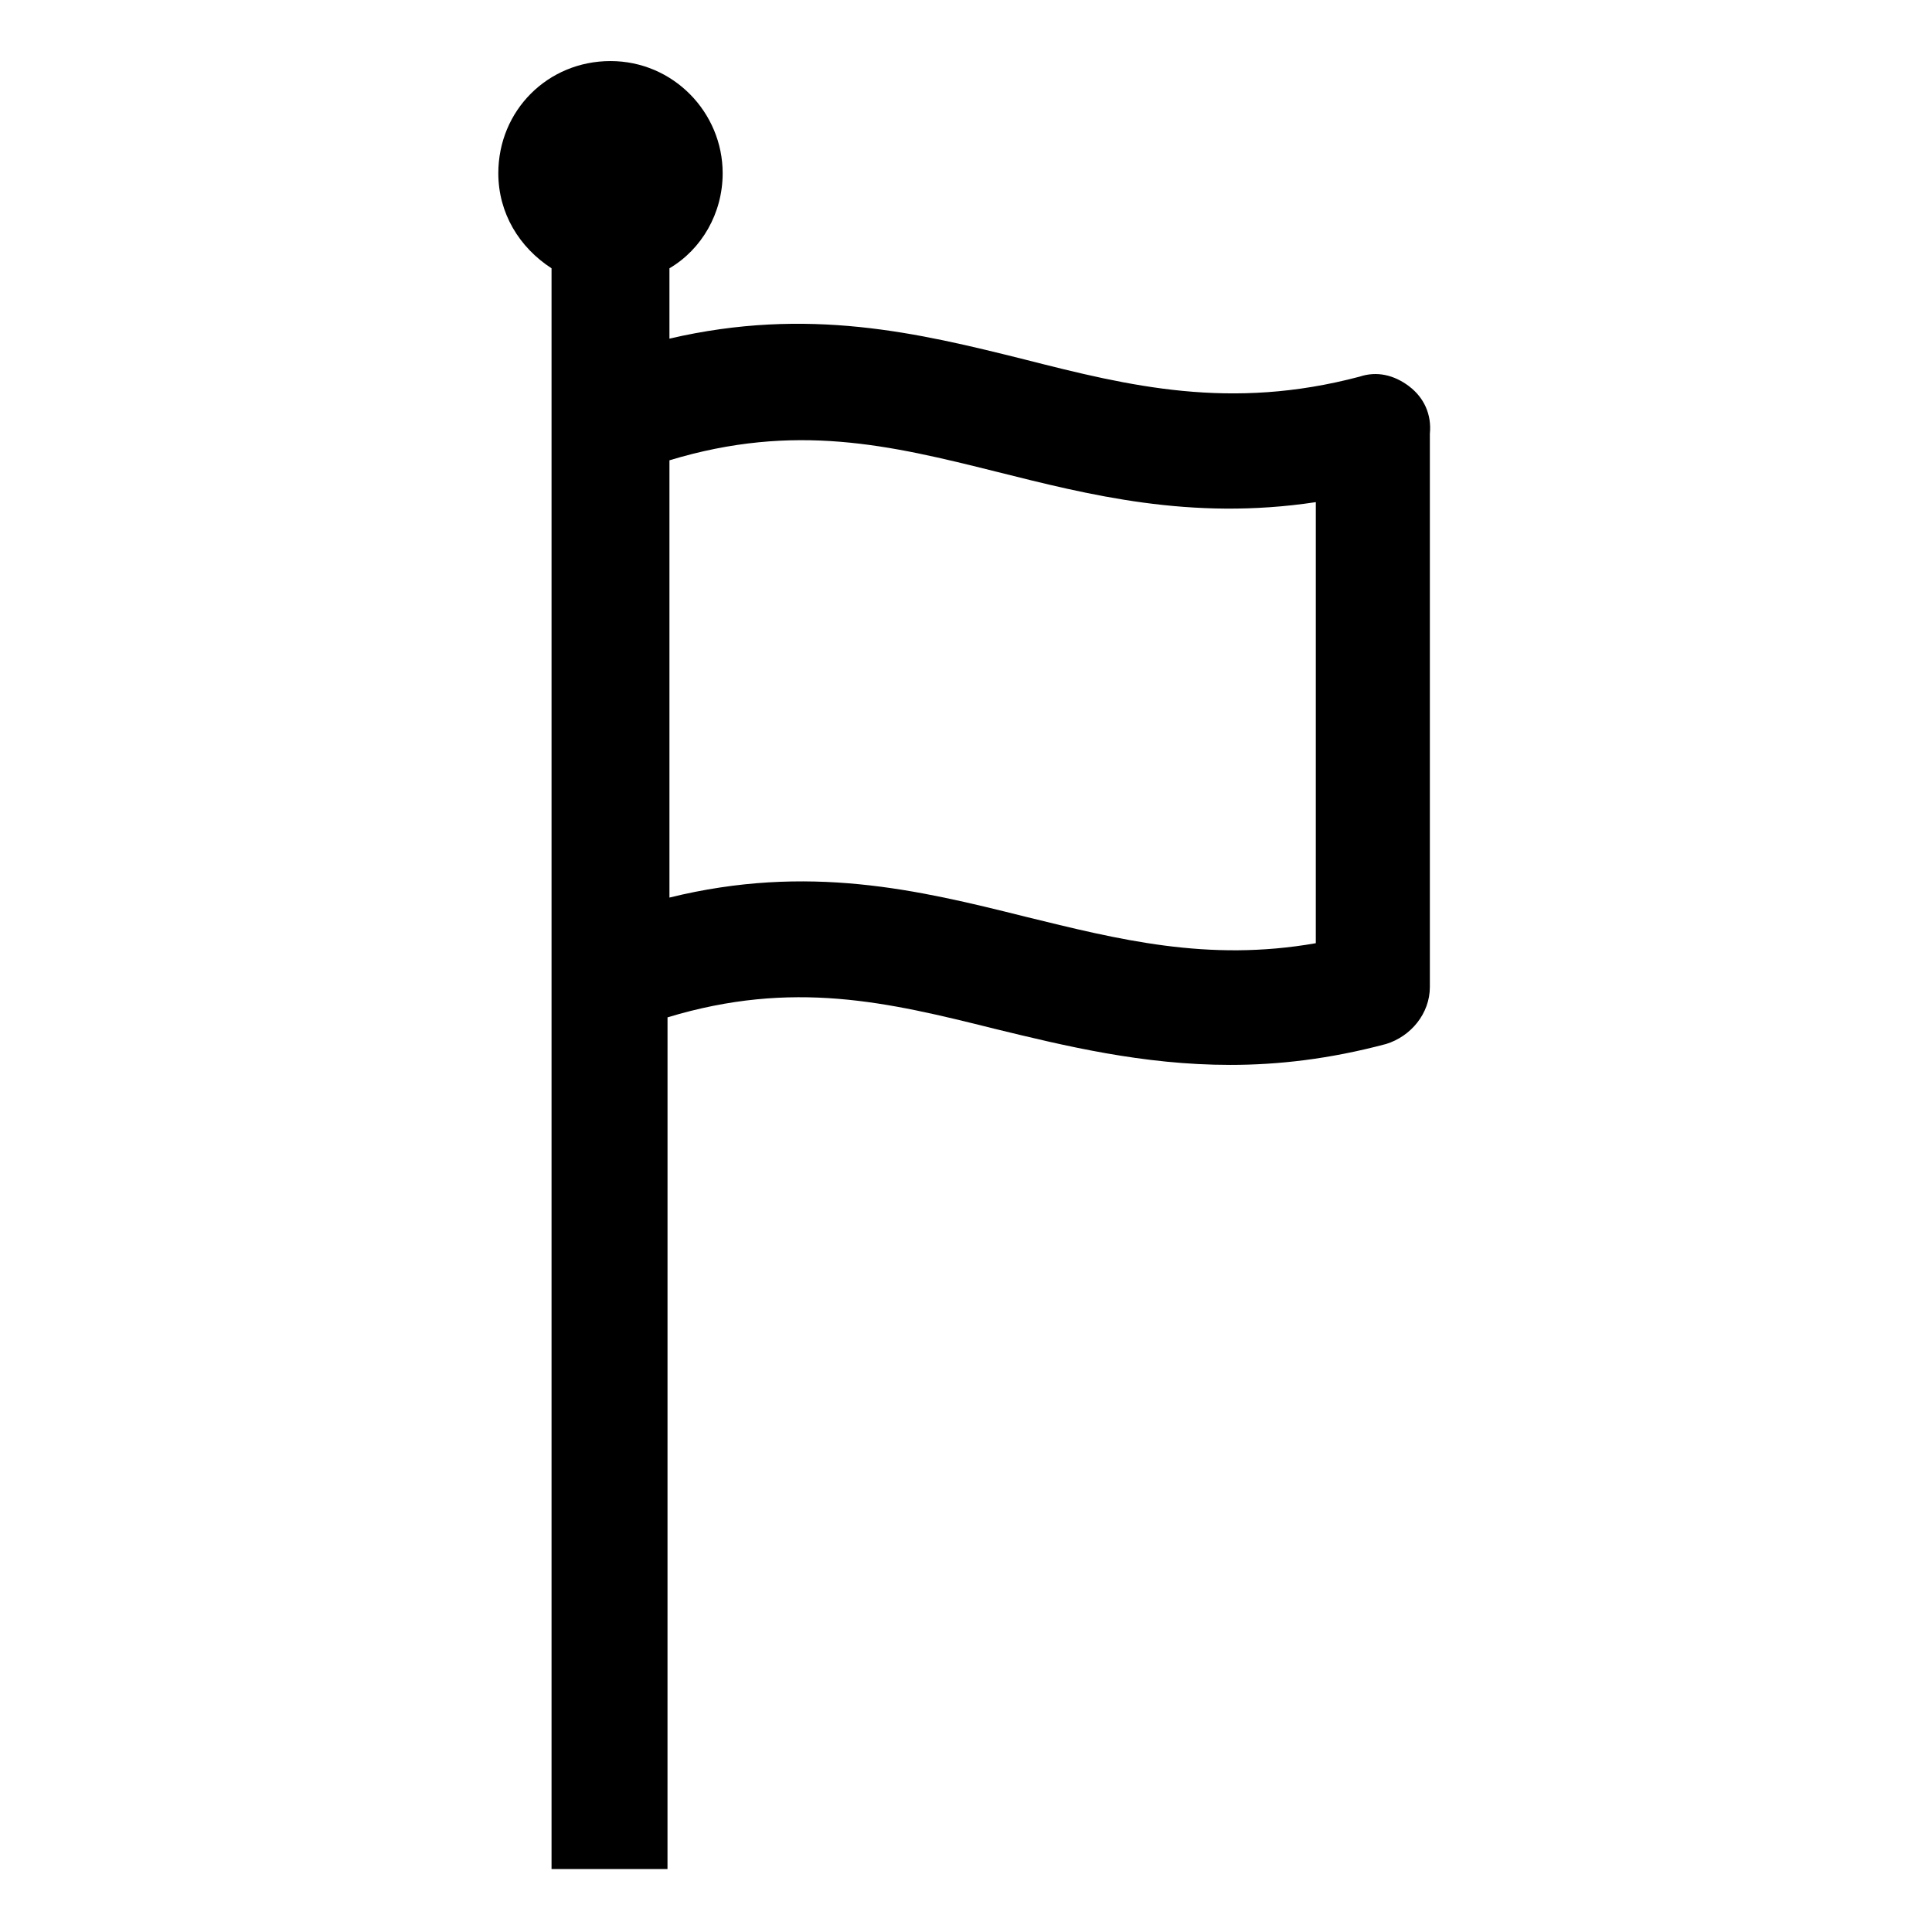 <?xml version="1.0" encoding="UTF-8"?>
<!-- Uploaded to: ICON Repo, www.svgrepo.com, Generator: ICON Repo Mixer Tools -->
<svg fill="#000000" width="800px" height="800px" version="1.1" viewBox="144 144 512 512" xmlns="http://www.w3.org/2000/svg">
 <path d="m517.39 246.34c-4.031-3.023-8.566-4.031-13.098-2.519-34.258 9.07-60.961 2.519-88.672-4.535-28.215-7.055-57.434-14.105-94.211-5.543v-18.641c8.566-5.039 14.105-14.609 14.105-25.191 0-16.121-13.098-29.727-29.727-29.727-16.625 0-29.727 13.098-29.727 29.727 0 10.578 5.543 19.648 14.105 25.191v424.21h30.73l0.008-225.7c33.25-10.078 58.441-4.031 86.656 3.023 18.641 4.535 39.297 9.574 62.473 9.574 12.594 0 26.199-1.512 41.312-5.543 6.551-2.016 11.586-8.062 11.586-15.113v-146.61c0.504-5.039-1.512-9.574-5.543-12.598zm-24.688 147.62c-28.719 5.039-52.395-1.008-77.082-7.055-28.215-7.055-57.434-14.105-94.211-5.039v-115.88c33.25-10.078 58.441-4.031 86.656 3.023 24.184 6.047 51.387 13.098 84.641 8.062z"/>
</svg>